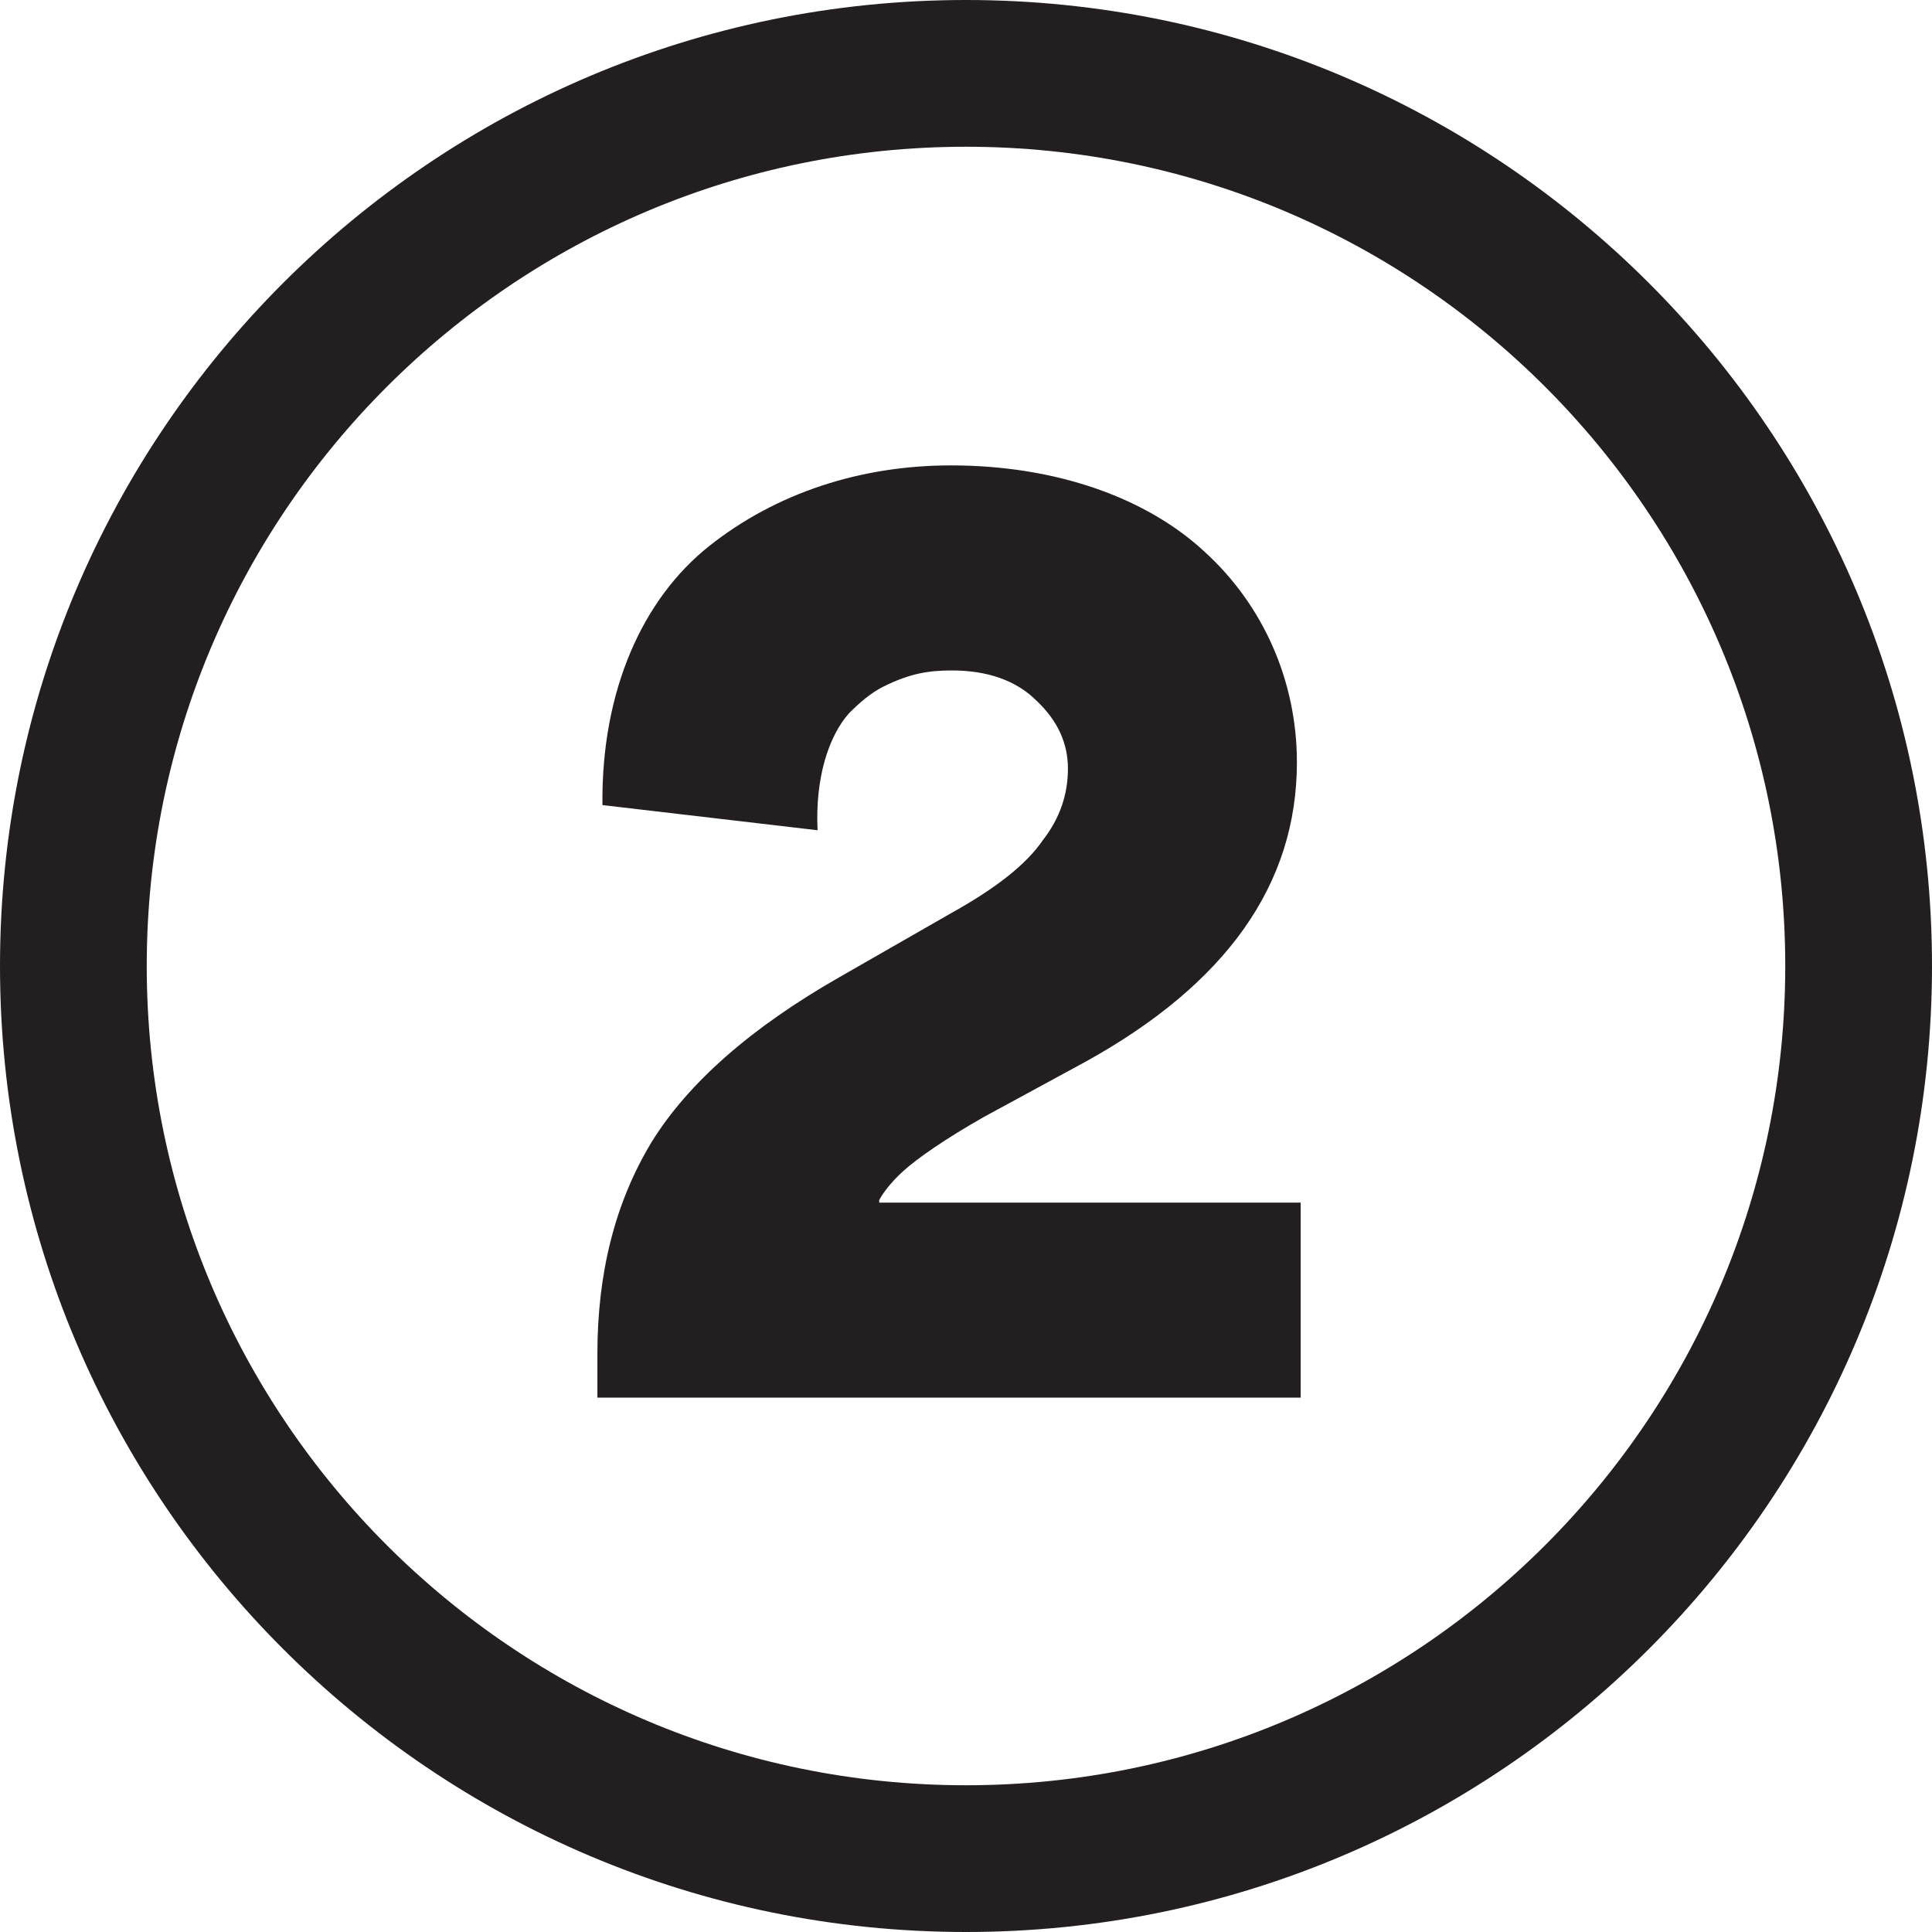 <?xml version="1.0" encoding="UTF-8" standalone="no"?>
<!DOCTYPE svg PUBLIC "-//W3C//DTD SVG 1.1//EN" "http://www.w3.org/Graphics/SVG/1.1/DTD/svg11.dtd">
<svg width="100%" height="100%" viewBox="0 0 192 192" version="1.1" xmlns="http://www.w3.org/2000/svg" xmlns:xlink="http://www.w3.org/1999/xlink" xml:space="preserve" xmlns:serif="http://www.serif.com/" style="fill-rule:evenodd;clip-rule:evenodd;stroke-linejoin:round;stroke-miterlimit:2;">
    <g transform="matrix(1,0,0,1,-439,0)">
        <g id="Artboard1" transform="matrix(1,0,0,1,439,0)">
            <rect x="0" y="0" width="192" height="192" style="fill:none;"/>
            <path d="M96,0C148.984,0 192,43.016 192,96C192,148.984 148.984,192 96,192C43.016,192 0,148.984 0,96C0,43.016 43.016,0 96,0ZM96,14.583C51.065,14.583 14.583,51.065 14.583,96C14.583,140.935 51.065,177.417 96,177.417C140.935,177.417 177.417,140.935 177.417,96C177.417,51.065 140.935,14.583 96,14.583Z" style="fill:rgb(35,31,32);"/>
            <g transform="matrix(0.987,0,0,0.771,0,44)">
                <path d="M130.962,123.081L130.962,97.946L88.526,97.946L88.526,97.622C88.78,96.973 89.54,95.514 90.933,93.892C92.326,92.27 95.24,89.676 99.04,86.919L109.301,79.784C123.488,69.73 130.582,56.919 130.582,41.189C130.582,30.649 127.162,20.919 121.335,14.108C115.508,7.135 106.387,2.919 95.747,2.919C86.626,2.919 78.139,6.486 71.425,13.297C64.712,20.108 60.531,31.946 60.658,46.703L82.319,49.946C82.066,43.135 83.459,37.784 85.486,34.865C86.499,33.568 87.64,32.27 88.906,31.459C91.693,29.676 93.593,29.351 95.873,29.351C99.42,29.351 102.334,30.649 104.36,33.243C106.514,35.838 107.527,38.757 107.527,42C107.527,45.243 106.767,48.324 104.994,51.243C103.347,54.324 100.307,57.405 95.747,60.649L84.473,68.919C75.606,75.405 69.272,82.541 65.598,90.162C61.925,97.946 60.151,107.027 60.151,117.405L60.151,123.081L130.962,123.081Z" style="fill:rgb(35,31,32);fill-rule:nonzero;"/>
            </g>
        </g>
    </g>
</svg>

